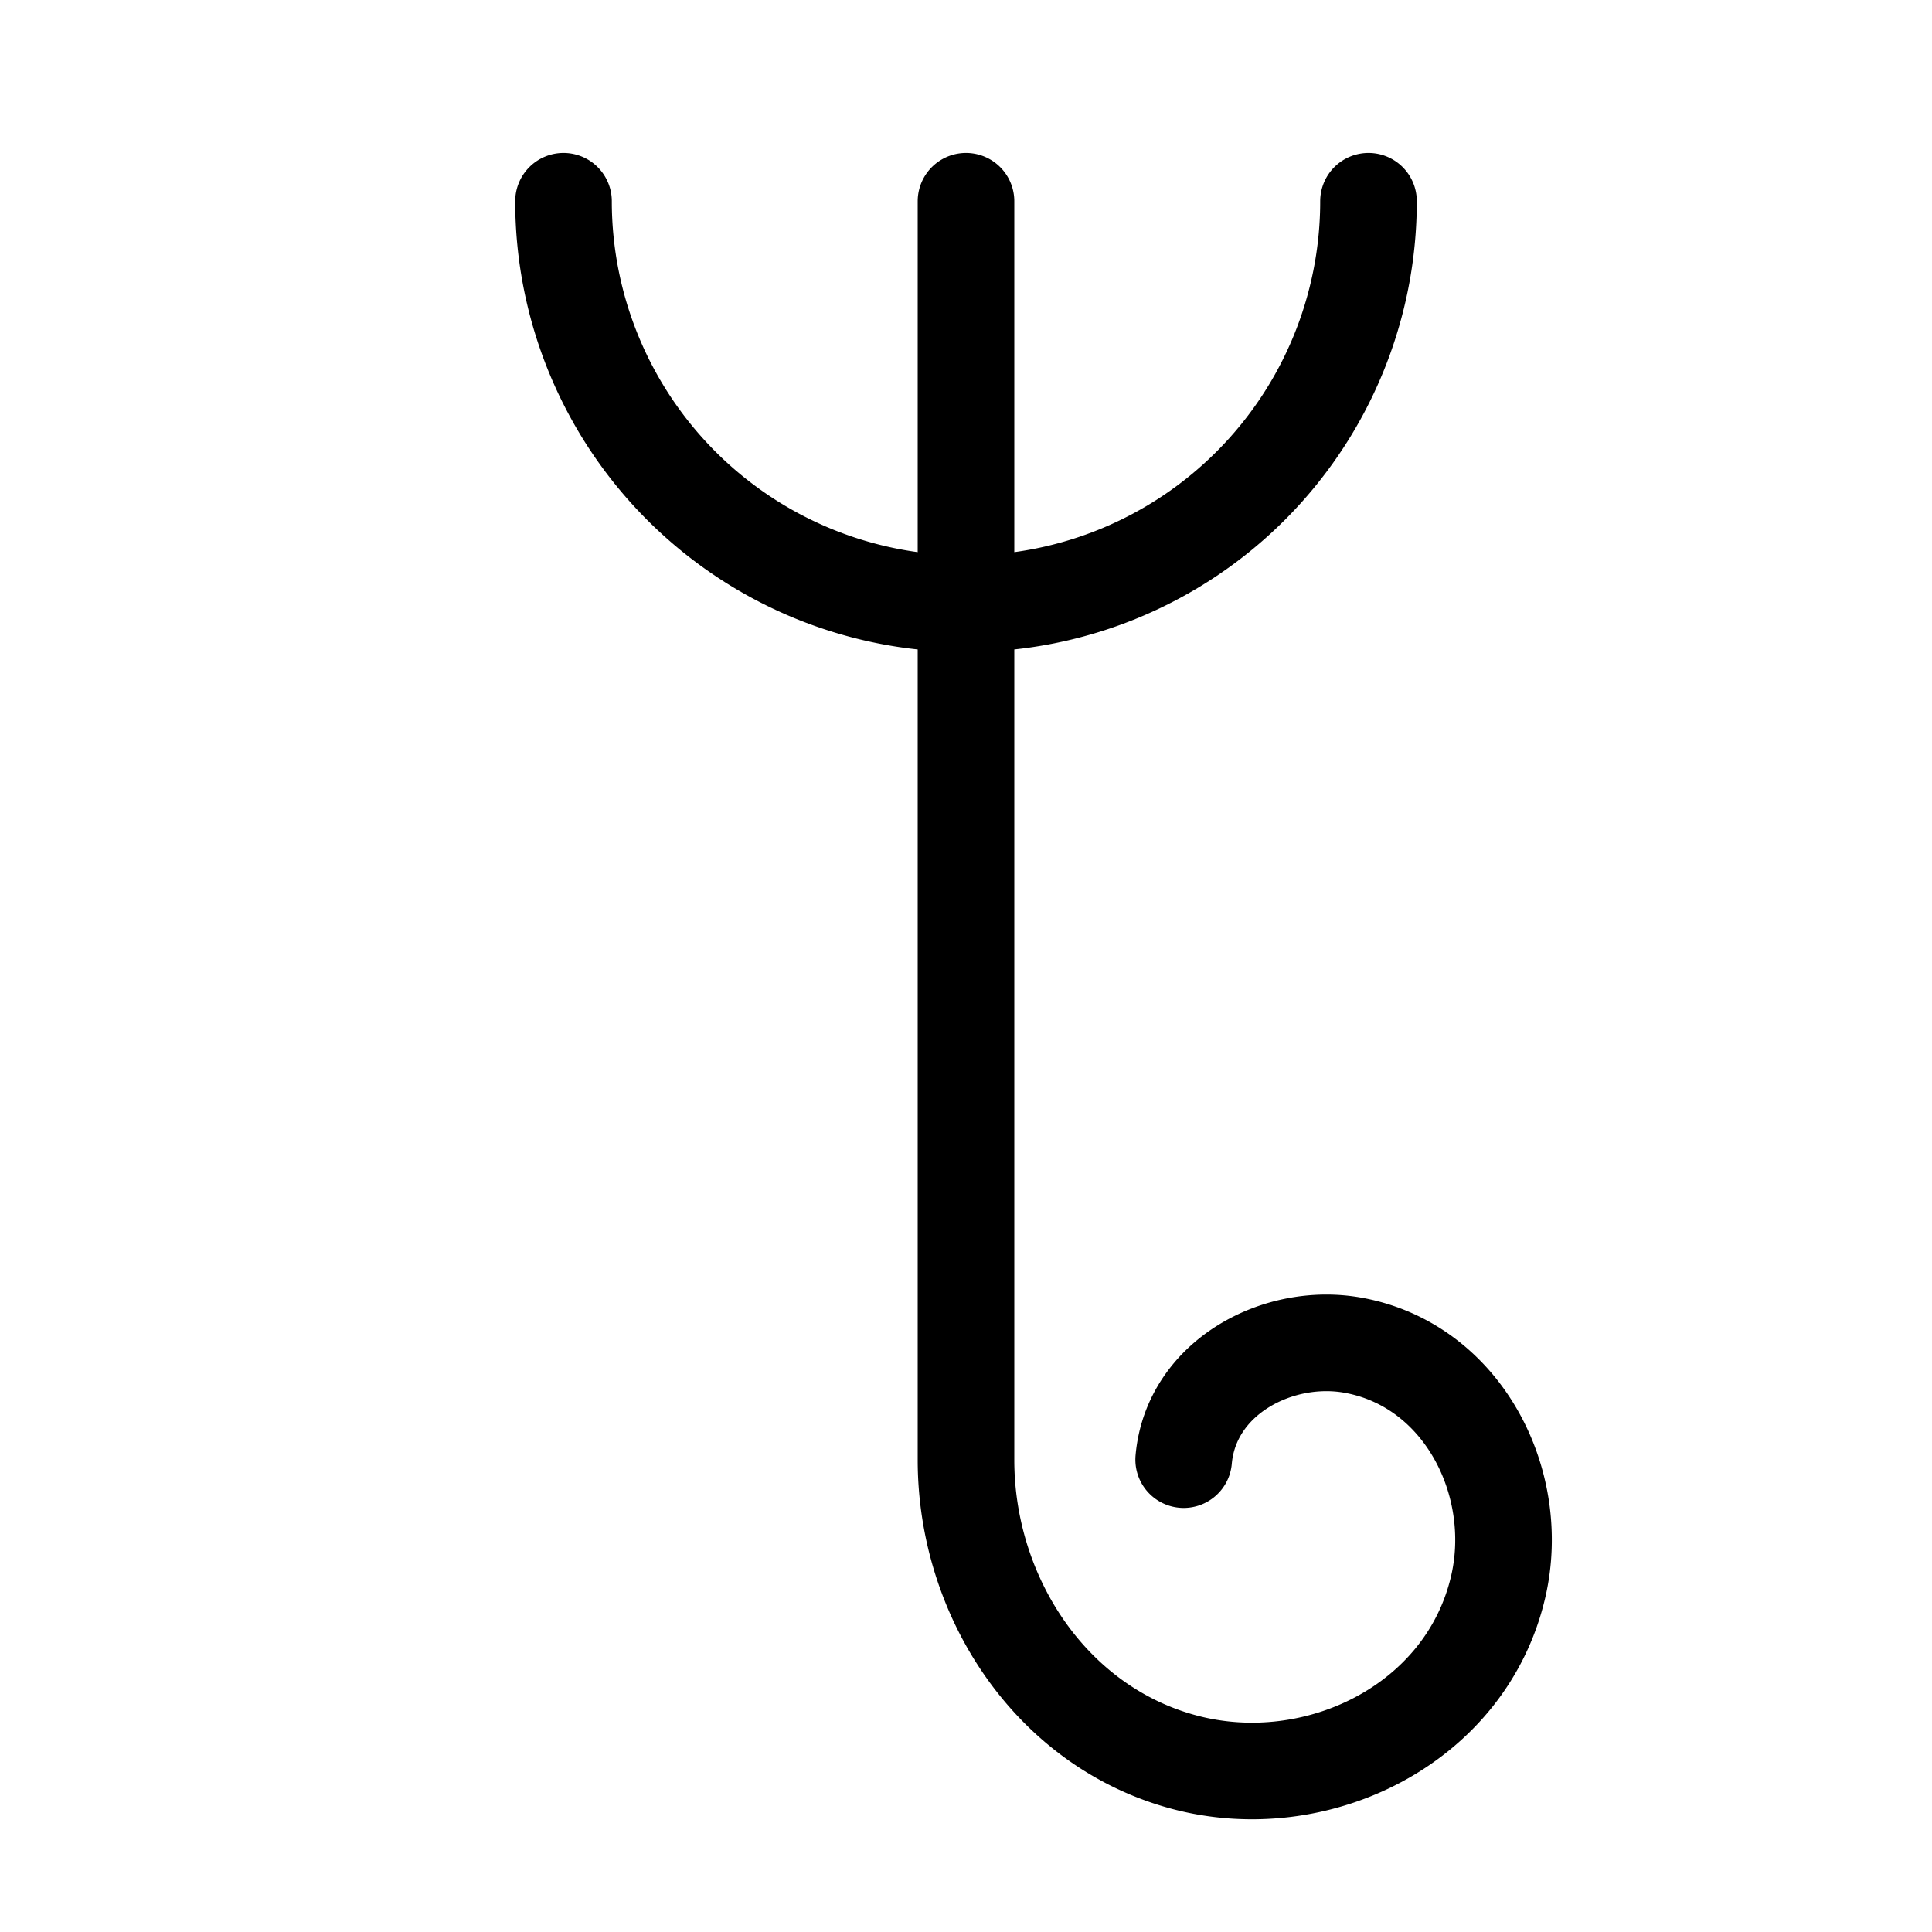 <svg width="16" height="16" viewBox="0 0 12 12" xmlns="http://www.w3.org/2000/svg"><path style="fill:none;stroke:#000;stroke-width:.6;stroke-linecap:round;stroke-linejoin:round;stroke-miterlimit:10;stroke-dasharray:none;stroke-opacity:1" d="M6 1.25v7.818c0 .846.525 1.655 1.355 1.877.82.219 1.75-.232 1.95-1.087.151-.644-.216-1.377-.898-1.502-.469-.086-1.01.2-1.055.71M3.5 1.25a2.5 2.5 0 0 0 5 0"/></svg>